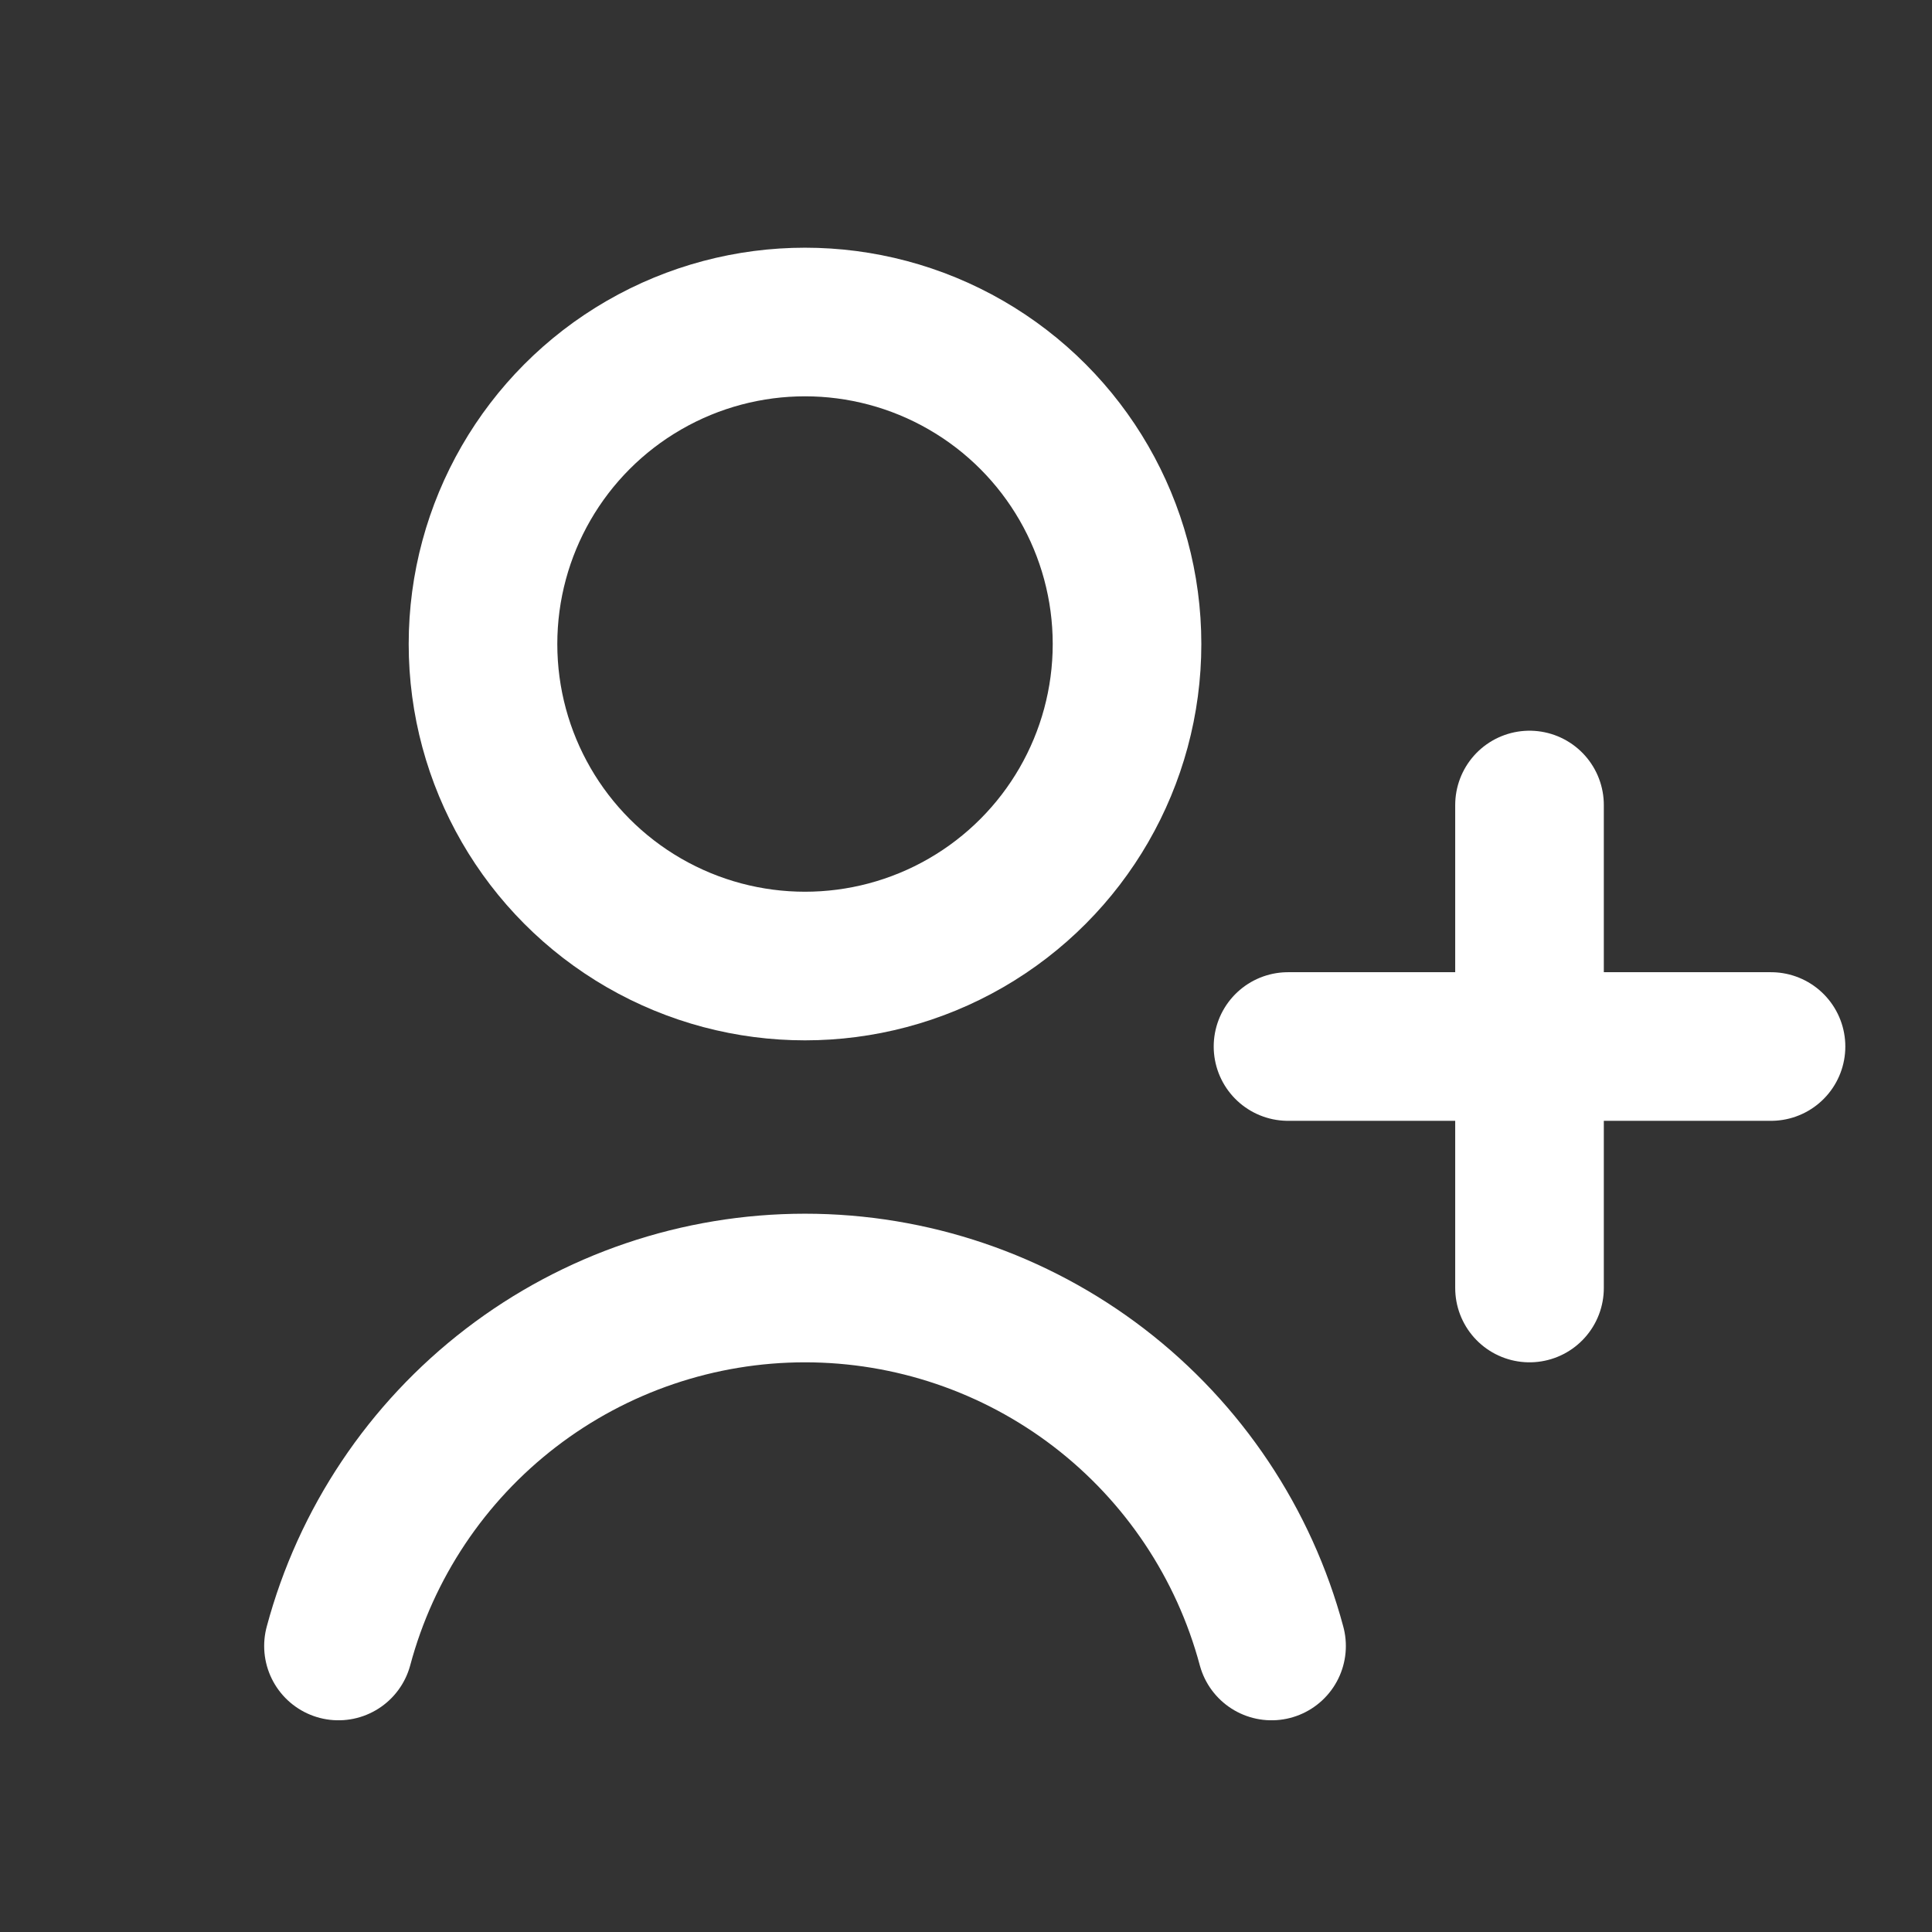 <svg width="52" height="52" viewBox="0 0 52 52" fill="none" xmlns="http://www.w3.org/2000/svg">
<rect x="0" y="0" width="52" height="52" fill="#333333" stroke="none"/>
<circle cx="21.667" cy="17.334" r="8.667" stroke="white" stroke-width="4" stroke-linecap="round"/>
<path d="M34.224 44.302C33.483 41.538 31.851 39.096 29.581 37.353C27.31 35.611 24.529 34.667 21.667 34.667C18.805 34.667 16.023 35.611 13.753 37.353C11.482 39.096 9.85 41.538 9.11 44.302" stroke="white" stroke-width="4" stroke-linecap="round"/>
<path d="M41.167 21.667L41.167 34.667" stroke="white" stroke-width="4" stroke-linecap="round"/>
<path d="M47.667 28.167L34.667 28.167" stroke="white" stroke-width="4" stroke-linecap="round"/>
</svg>
